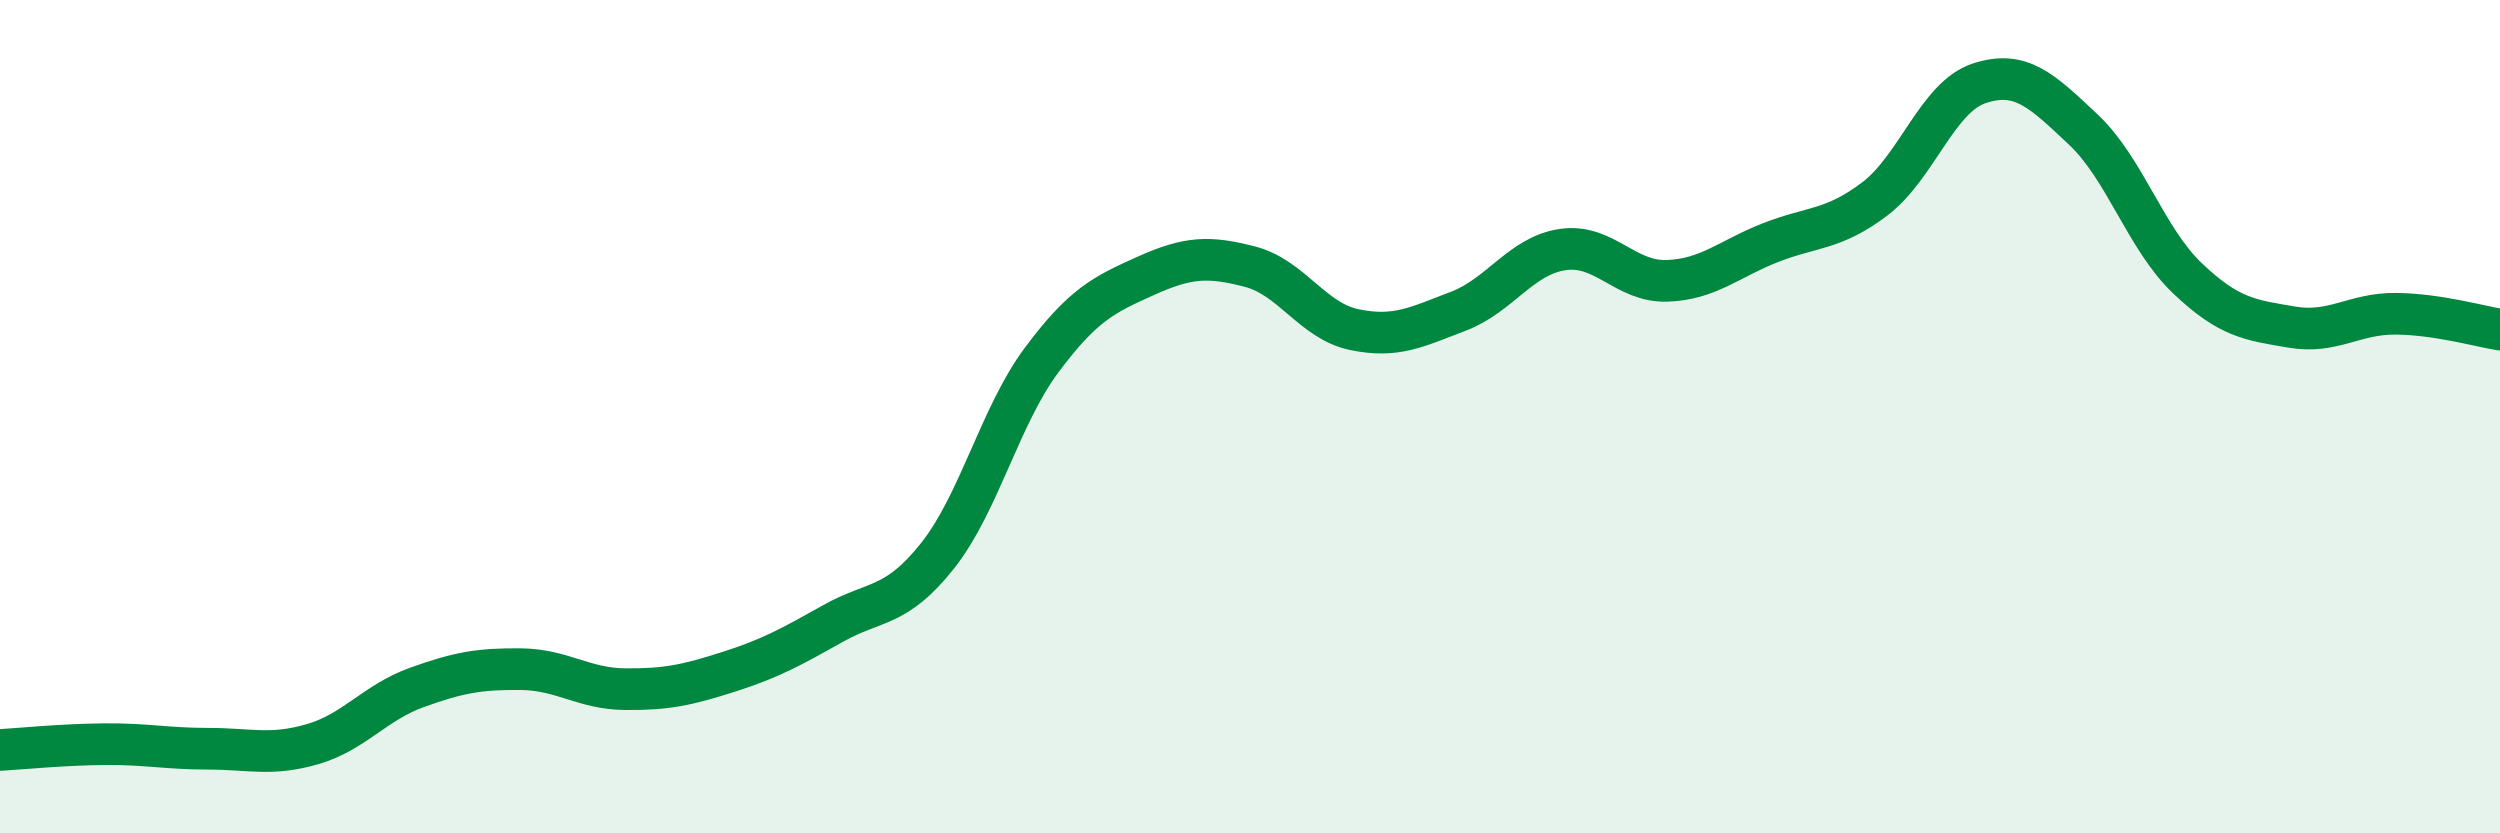 
    <svg width="60" height="20" viewBox="0 0 60 20" xmlns="http://www.w3.org/2000/svg">
      <path
        d="M 0,18 C 0.5,17.97 1.5,17.87 2.5,17.86 C 3.5,17.85 4,17.97 5,17.97 C 6,17.97 6.5,18.15 7.5,17.86 C 8.5,17.57 9,16.86 10,16.5 C 11,16.14 11.5,16.05 12.5,16.06 C 13.5,16.07 14,16.53 15,16.54 C 16,16.55 16.5,16.44 17.5,16.12 C 18.5,15.8 19,15.52 20,14.96 C 21,14.4 21.5,14.6 22.5,13.34 C 23.5,12.08 24,9.98 25,8.64 C 26,7.3 26.5,7.07 27.5,6.62 C 28.5,6.17 29,6.14 30,6.4 C 31,6.66 31.5,7.7 32.5,7.91 C 33.5,8.12 34,7.85 35,7.47 C 36,7.09 36.5,6.14 37.5,5.99 C 38.5,5.84 39,6.77 40,6.74 C 41,6.71 41.5,6.21 42.5,5.82 C 43.5,5.43 44,5.53 45,4.77 C 46,4.01 46.5,2.33 47.5,2 C 48.5,1.67 49,2.17 50,3.11 C 51,4.05 51.5,5.73 52.5,6.68 C 53.5,7.63 54,7.68 55,7.85 C 56,8.02 56.5,7.52 57.5,7.53 C 58.5,7.54 59.5,7.83 60,7.91L60 20L0 20Z"
        fill="#008740"
        opacity="0.1"
        stroke-linecap="round"
        stroke-linejoin="round"
      />
      <path
        d="M 0,18 C 0.5,17.97 1.5,17.87 2.5,17.86 C 3.5,17.85 4,17.97 5,17.97 C 6,17.97 6.5,18.15 7.5,17.86 C 8.5,17.57 9,16.86 10,16.5 C 11,16.14 11.5,16.05 12.5,16.06 C 13.5,16.07 14,16.53 15,16.54 C 16,16.55 16.5,16.44 17.5,16.12 C 18.5,15.8 19,15.52 20,14.96 C 21,14.4 21.5,14.6 22.5,13.34 C 23.5,12.08 24,9.98 25,8.64 C 26,7.3 26.5,7.07 27.5,6.62 C 28.5,6.17 29,6.14 30,6.4 C 31,6.66 31.5,7.7 32.5,7.91 C 33.5,8.12 34,7.85 35,7.47 C 36,7.09 36.5,6.14 37.5,5.99 C 38.5,5.84 39,6.77 40,6.74 C 41,6.71 41.5,6.21 42.5,5.82 C 43.5,5.43 44,5.53 45,4.77 C 46,4.01 46.5,2.33 47.5,2 C 48.5,1.67 49,2.17 50,3.11 C 51,4.05 51.5,5.73 52.5,6.68 C 53.5,7.63 54,7.68 55,7.85 C 56,8.02 56.5,7.52 57.5,7.53 C 58.5,7.54 59.5,7.83 60,7.91"
        stroke="#008740"
        stroke-width="1"
        fill="none"
        stroke-linecap="round"
        stroke-linejoin="round"
      />
    </svg>
  